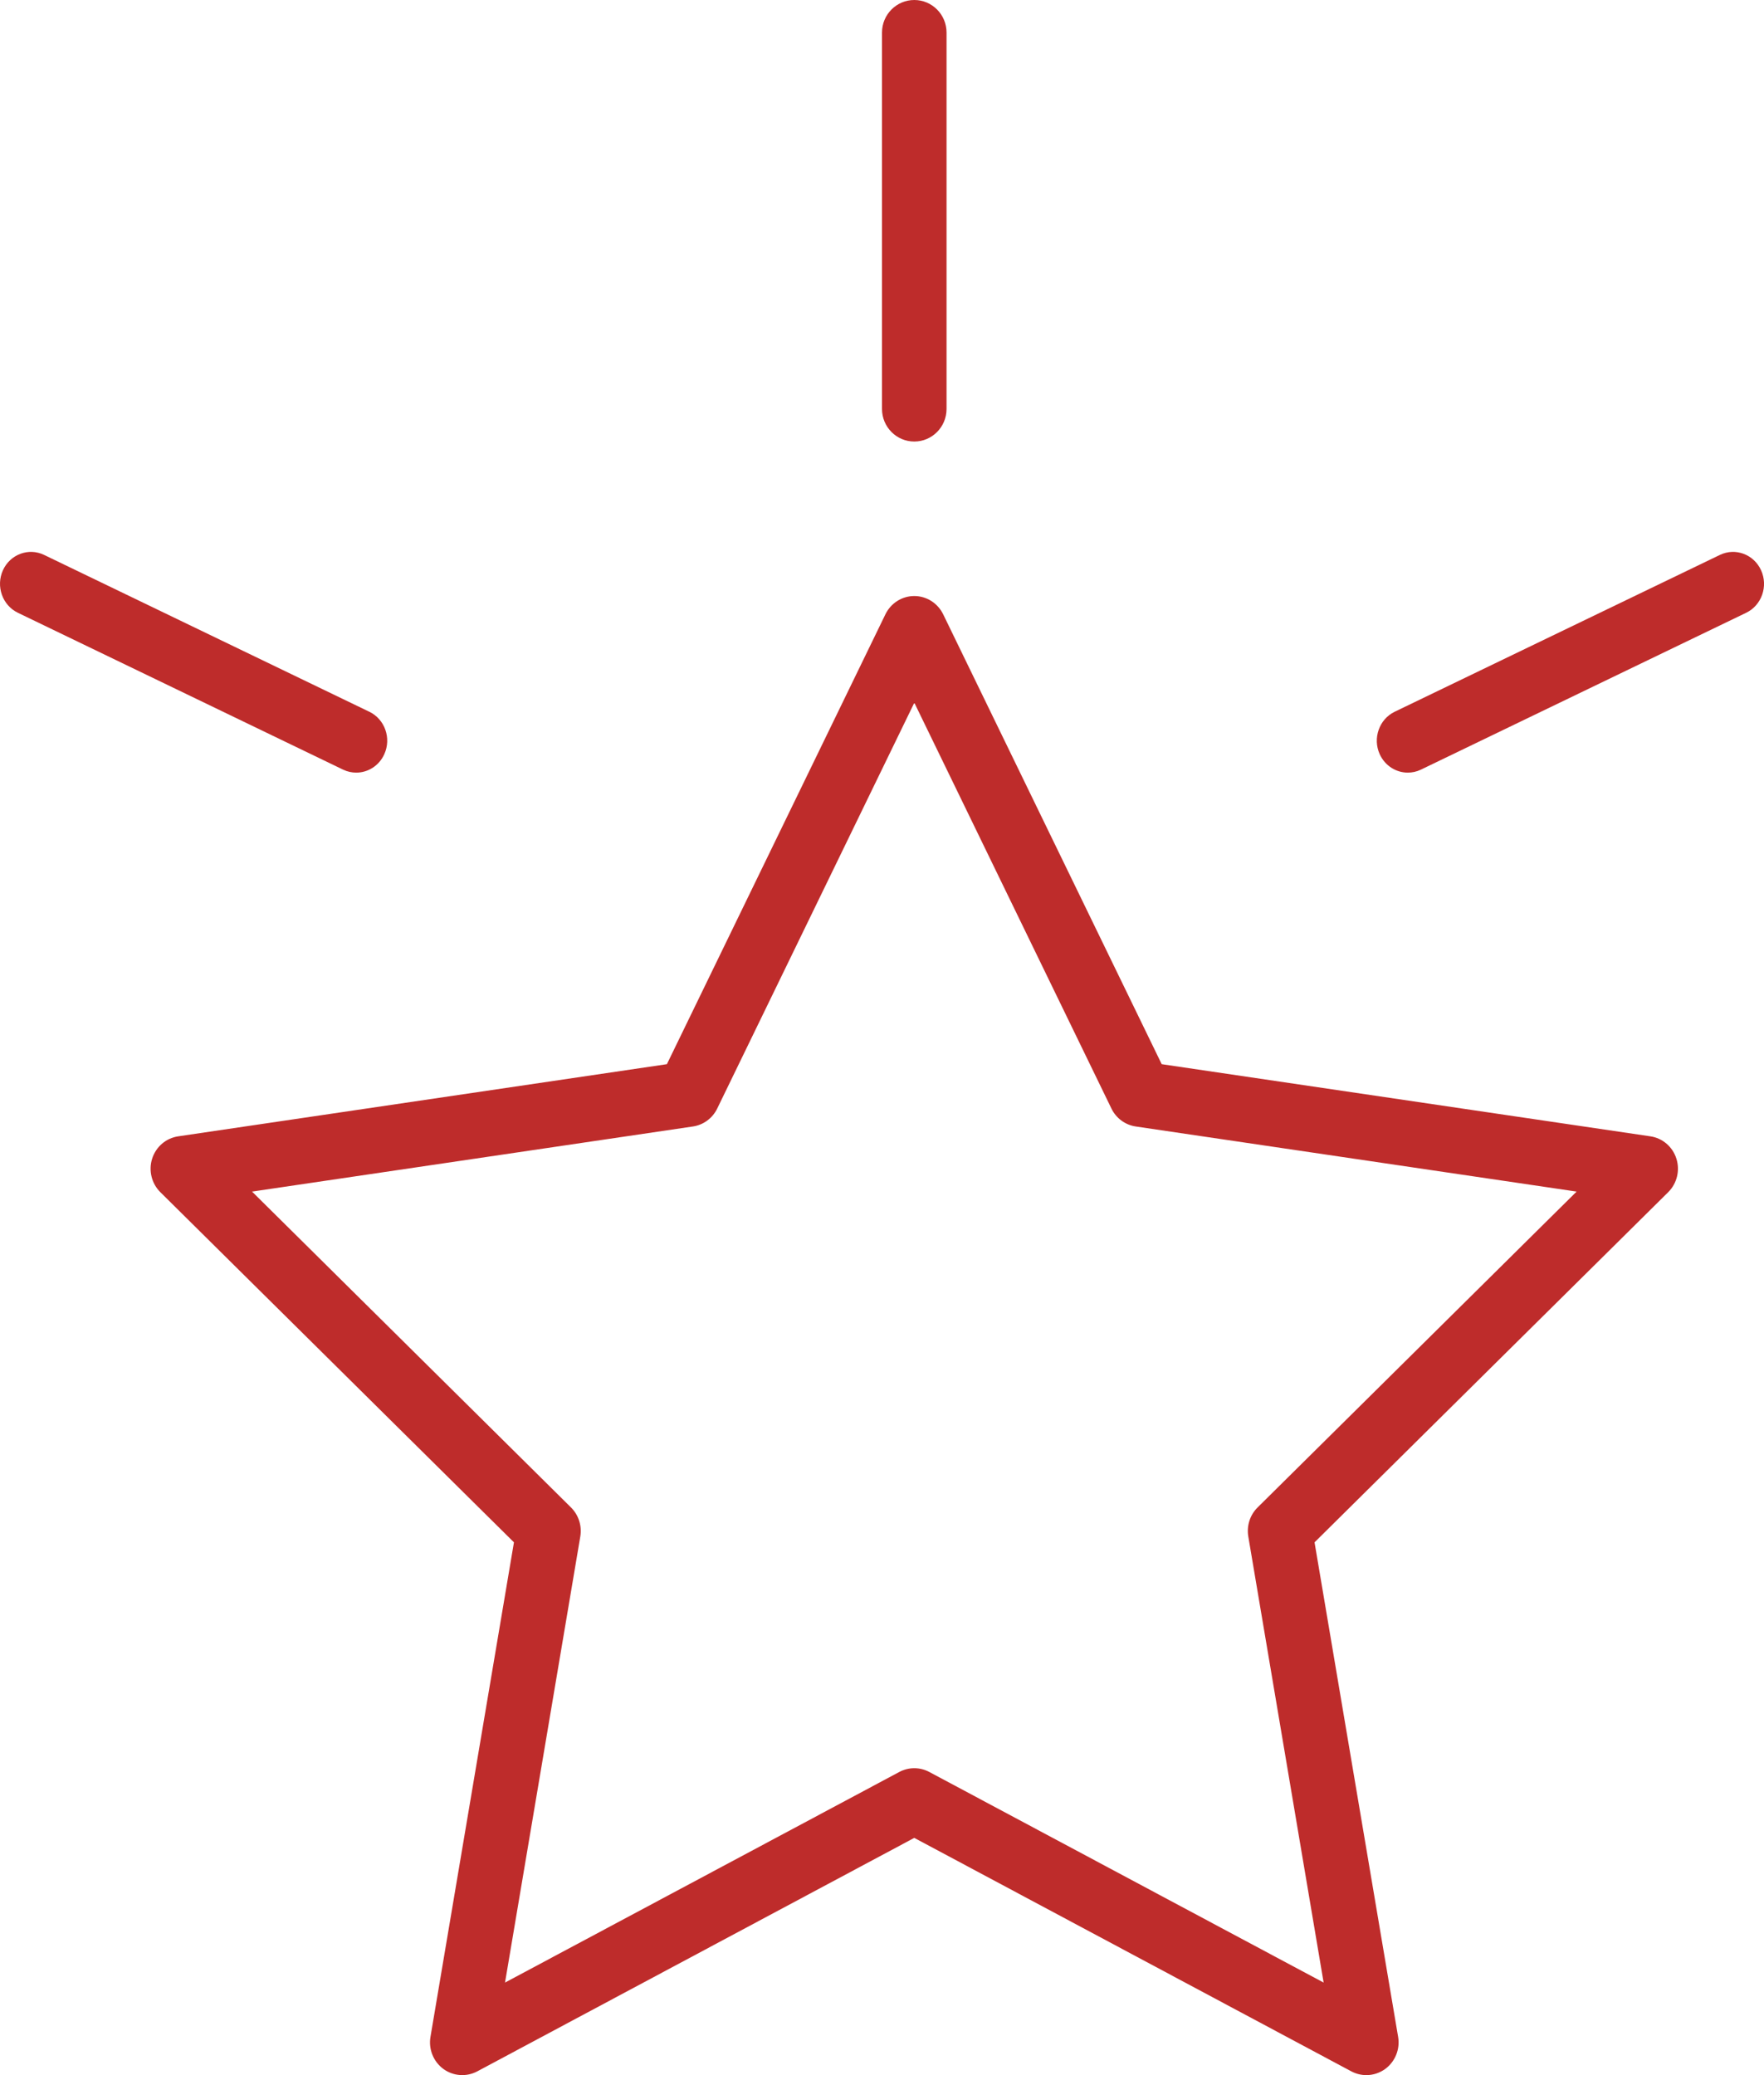<?xml version="1.0" encoding="UTF-8"?> <svg xmlns="http://www.w3.org/2000/svg" width="34" height="40" viewBox="0 0 34 40" fill="none"> <path d="M31.811 21.904L22.391 20.513L18.179 11.841C18.074 11.626 17.859 11.489 17.622 11.489C17.386 11.489 17.17 11.626 17.066 11.841L12.854 20.513L3.434 21.904C3.2 21.938 3.006 22.105 2.933 22.333C2.86 22.561 2.921 22.812 3.09 22.98L9.906 29.73L8.297 39.263C8.257 39.499 8.353 39.738 8.544 39.88C8.735 40.02 8.989 40.039 9.198 39.928L17.622 35.427L26.047 39.928C26.138 39.976 26.237 40 26.336 40C26.465 40 26.592 39.959 26.701 39.88C26.892 39.738 26.988 39.499 26.948 39.263L25.337 29.73L32.154 22.98C32.323 22.812 32.384 22.561 32.311 22.333C32.239 22.105 32.044 21.938 31.811 21.904ZM24.239 29.058C24.092 29.203 24.026 29.412 24.06 29.617L25.512 38.216L17.911 34.156C17.73 34.06 17.515 34.06 17.334 34.156L9.734 38.216L11.185 29.617C11.219 29.412 11.152 29.203 11.006 29.058L4.858 22.969L13.356 21.714C13.558 21.684 13.733 21.555 13.823 21.37L17.623 13.546L21.423 21.37C21.513 21.555 21.688 21.684 21.89 21.714L30.388 22.969L24.239 29.058Z" fill="#BE2C2B"></path> <path d="M6.866 14.893C7.091 14.893 7.306 14.762 7.407 14.538C7.547 14.231 7.418 13.864 7.119 13.72L0.849 10.696C0.551 10.553 0.196 10.685 0.056 10.993C-0.083 11.301 0.046 11.668 0.345 11.812L6.614 14.836C6.696 14.875 6.782 14.893 6.866 14.893Z" fill="#BE2C2B"></path> <path d="M33.944 10.993C33.804 10.685 33.449 10.553 33.151 10.696L26.881 13.72C26.583 13.864 26.454 14.231 26.593 14.538C26.695 14.762 26.91 14.893 27.134 14.893C27.219 14.893 27.305 14.875 27.386 14.836L33.656 11.812C33.955 11.668 34.084 11.301 33.944 10.993Z" fill="#BE2C2B"></path> <path d="M17.622 8.511C17.965 8.511 18.244 8.23 18.244 7.883V0.627C18.244 0.281 17.965 0 17.622 0C17.279 0 17 0.281 17 0.627V7.883C17 8.23 17.279 8.511 17.622 8.511Z" fill="#BE2C2B"></path> </svg> 